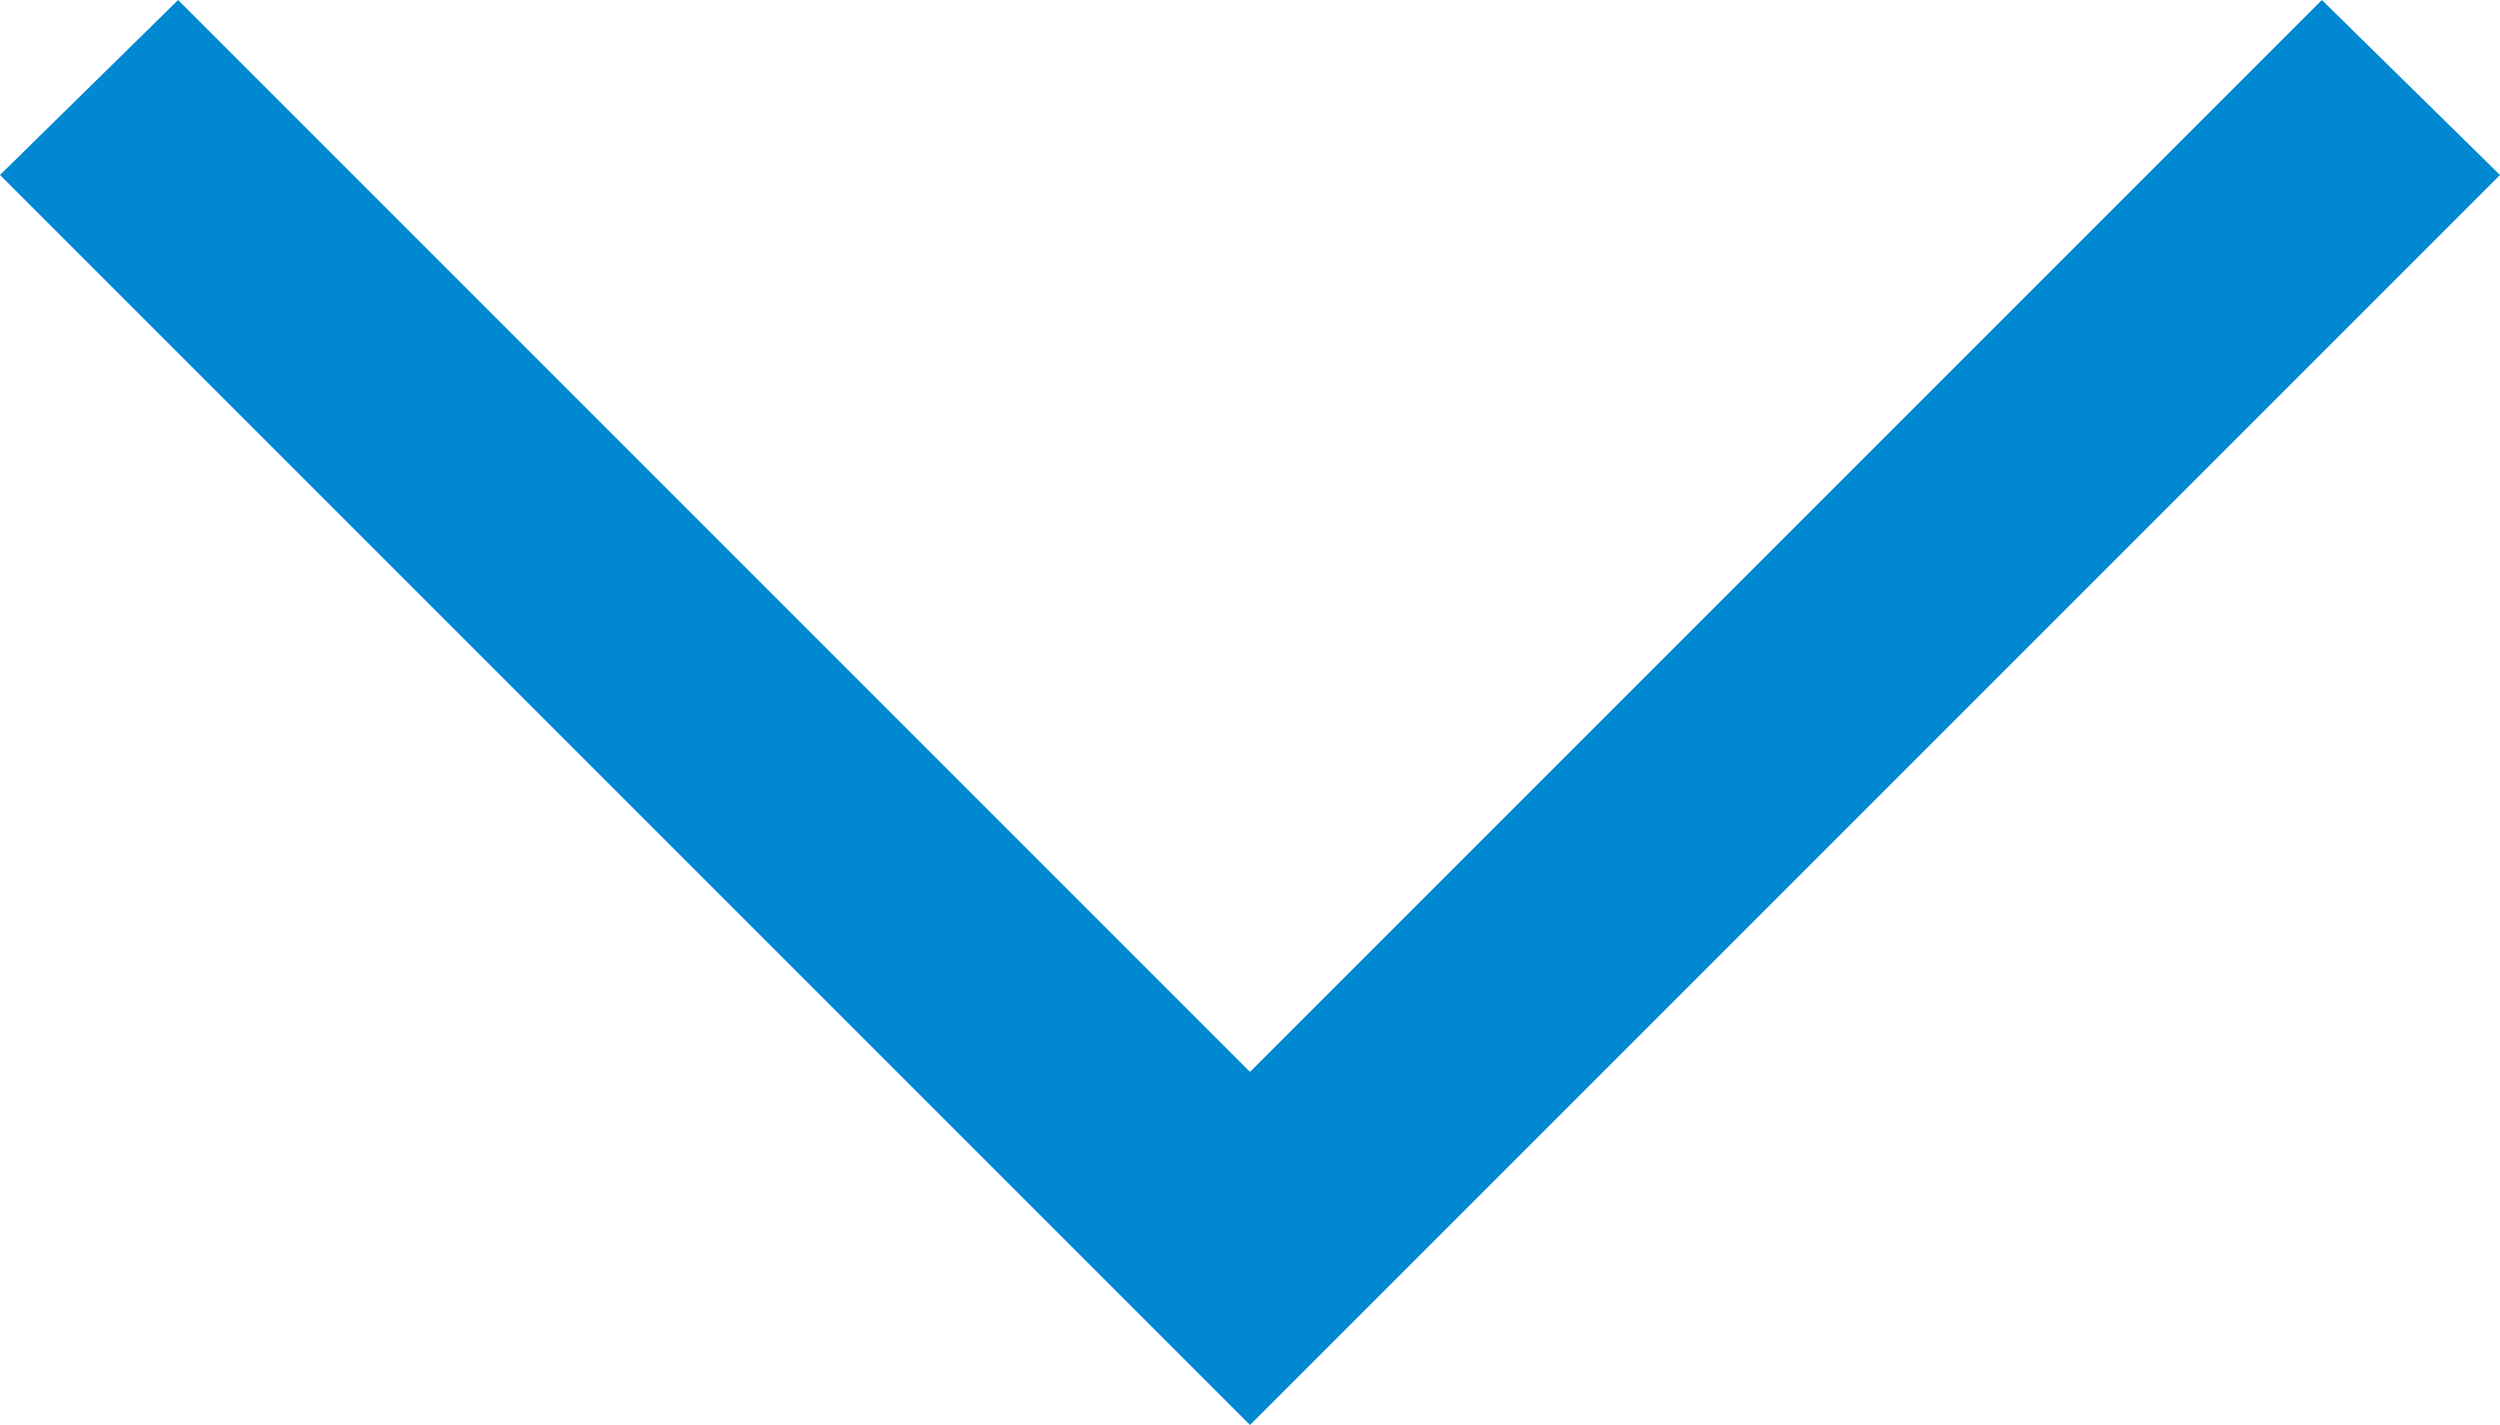 <svg xmlns="http://www.w3.org/2000/svg" width="17.46" height="9.952" viewBox="0 0 17.46 9.952"><path d="M13.622,21.36,12.4,20.116l7.486-7.486L12.4,5.144,13.622,3.9l8.73,8.73Z" transform="translate(21.36 -12.4) rotate(90)" fill="#0089d2"/></svg>